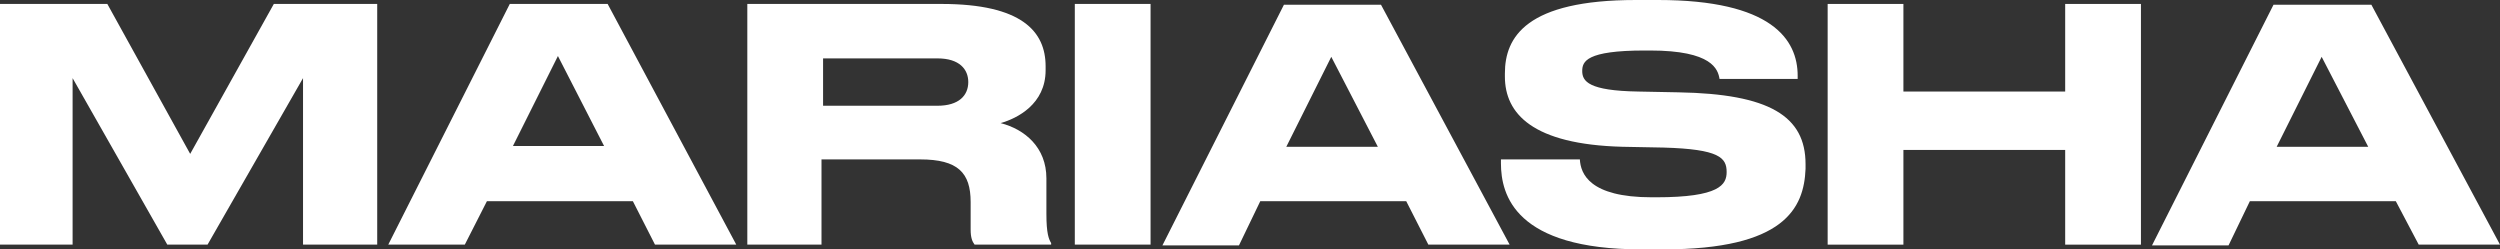 <?xml version="1.0" encoding="UTF-8"?> <svg xmlns="http://www.w3.org/2000/svg" xmlns:xlink="http://www.w3.org/1999/xlink" version="1.1" id="Слой_1" x="0px" y="0px" viewBox="0 0 316.8 31.6" style="enable-background:new 0 0 316.8 31.6;" xml:space="preserve"><rect x="0" y="0" width="316.8" height="31.6" fill="#333333" stroke="none"/> <style type="text/css"> .st0{fill:#FFFFFF;} </style> <g> <path class="st0" d="M0,0.5h13.6l10.5,19l10.6-19h13.1V31h-9.4V9.9L26.3,31h-5.1L9.2,9.9V31H0V0.5z"></path> <path class="st0" d="M80.2,25.5H61.7L58.9,31h-9.7L64.6,0.5H77L93.3,31H83L80.2,25.5z M76.6,18.6L70.7,7.1l-5.7,11.4H76.6z"></path> <path class="st0" d="M104.3,31h-9.6V0.5h24.6c10.2,0,13.2,3.5,13.2,7.9v0.5c0,4.3-3.6,6.1-5.7,6.7c3.1,0.8,5.8,3.1,5.8,7v4.5 c0,2.5,0.3,3.2,0.6,3.7V31h-9.7c-0.3-0.4-0.5-0.9-0.5-1.9v-3.5c0-3.7-1.6-5.4-6.4-5.4h-12.5V31z M104.3,13.4h14.5 c2.7,0,3.9-1.3,3.9-3v0c0-1.6-1.1-3-3.9-3h-14.5V13.4z"></path> <path class="st0" d="M145.8,31h-9.6V0.5h9.6V31z"></path> <path class="st0" d="M178.2,25.5h-18.5l-2.7,5.6h-9.7l15.4-30.5H175L191.3,31H181L178.2,25.5z M174.6,18.6l-5.9-11.4l-5.7,11.4 H174.6z"></path> <path class="st0" d="M210.8,31.6h-2.8c-16,0-17.8-6.9-17.8-10.9v-0.5h10c0.1,1.8,1.2,4.8,9.1,4.8h0.6c8,0,8.9-1.6,8.9-3.2 c0-1.8-0.9-2.9-8-3.1l-5.2-0.1c-11.4-0.3-14.9-4.2-14.9-8.9V9.3c0-4.6,2.7-9.3,16.6-9.3h2.8c14.4,0,17.7,5,17.7,9.6V10h-9.9 c-0.2-1.2-0.9-3.6-8.8-3.6h-0.7c-7.4,0-7.9,1.4-7.9,2.6c0,1.3,0.8,2.5,7.1,2.6l5.1,0.1c11.5,0.2,16.1,3,16.1,9.1v0.6 C228.6,26.4,226.1,31.6,210.8,31.6z"></path> <path class="st0" d="M261.7,19h-20.5v12h-9.6V0.5h9.6v11.1h20.5V0.5h9.6V31h-9.6V19z"></path> <path class="st0" d="M303.6,25.5h-18.5l-2.7,5.6h-9.7l15.4-30.5h12.4L316.8,31h-10.3L303.6,25.5z M300.1,18.6l-5.9-11.4l-5.7,11.4 H300.1z"></path> </g> </svg> 